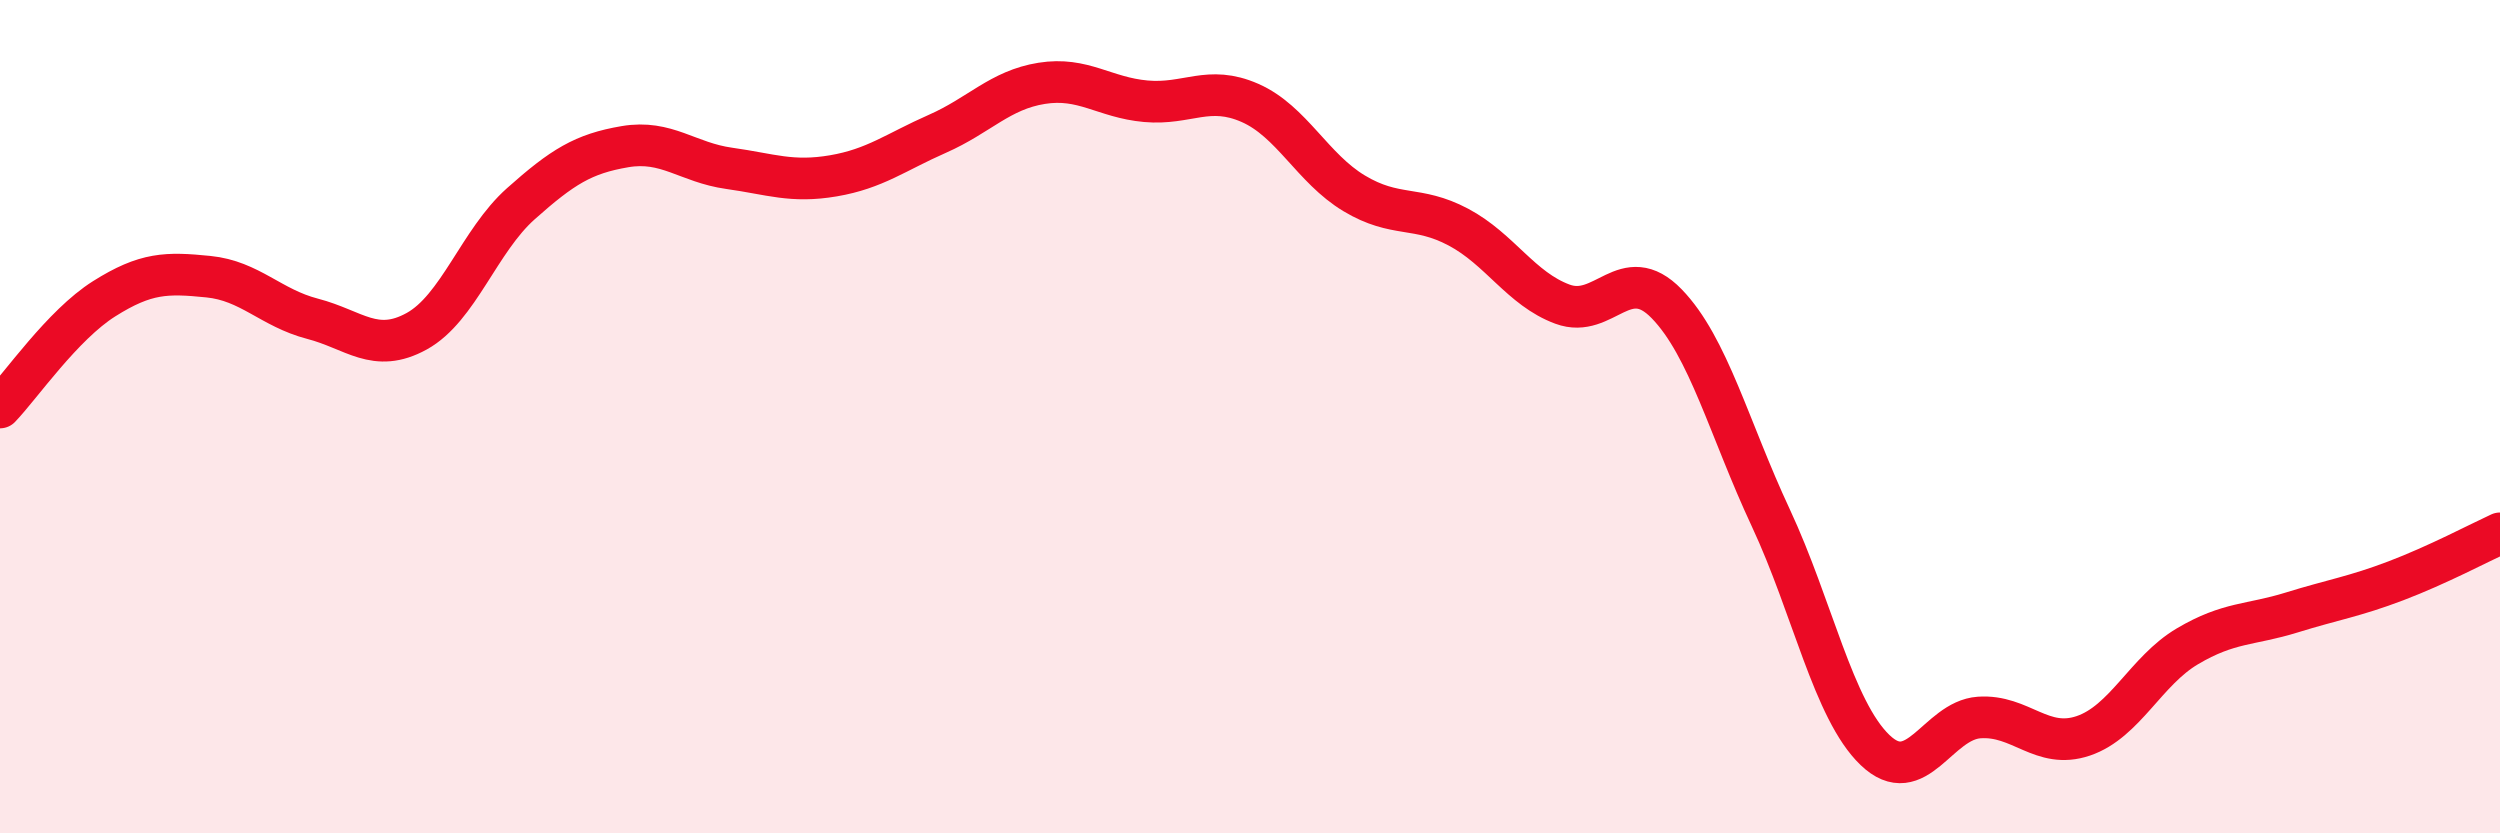
    <svg width="60" height="20" viewBox="0 0 60 20" xmlns="http://www.w3.org/2000/svg">
      <path
        d="M 0,9.78 C 0.5,9.26 1.5,7.8 2.5,7.17 C 3.5,6.54 4,6.54 5,6.64 C 6,6.74 6.5,7.39 7.5,7.65 C 8.5,7.91 9,8.5 10,7.95 C 11,7.4 11.5,5.78 12.5,4.89 C 13.5,4 14,3.69 15,3.52 C 16,3.35 16.5,3.9 17.5,4.04 C 18.5,4.18 19,4.39 20,4.22 C 21,4.05 21.5,3.65 22.5,3.21 C 23.5,2.77 24,2.16 25,2 C 26,1.84 26.5,2.34 27.5,2.43 C 28.5,2.52 29,2.03 30,2.47 C 31,2.91 31.5,4.04 32.5,4.64 C 33.5,5.24 34,4.92 35,5.45 C 36,5.98 36.5,6.93 37.5,7.3 C 38.5,7.67 39,6.26 40,7.29 C 41,8.32 41.5,10.29 42.5,12.43 C 43.5,14.57 44,17.04 45,18 C 46,18.96 46.5,17.29 47.5,17.22 C 48.5,17.15 49,18 50,17.66 C 51,17.32 51.5,16.1 52.5,15.51 C 53.5,14.92 54,15.01 55,14.7 C 56,14.39 56.5,14.32 57.5,13.94 C 58.5,13.56 59.5,13.03 60,12.8L60 20L0 20Z"
        fill="#EB0A25"
        opacity="0.1"
        stroke-linecap="round"
        stroke-linejoin="round"
      />
      <path
        d="M 0,9.78 C 0.5,9.26 1.5,7.8 2.5,7.17 C 3.5,6.54 4,6.54 5,6.64 C 6,6.74 6.5,7.39 7.5,7.65 C 8.5,7.91 9,8.5 10,7.95 C 11,7.4 11.5,5.78 12.5,4.89 C 13.5,4 14,3.69 15,3.52 C 16,3.35 16.5,3.9 17.5,4.04 C 18.5,4.18 19,4.39 20,4.22 C 21,4.05 21.5,3.65 22.5,3.21 C 23.5,2.77 24,2.16 25,2 C 26,1.84 26.5,2.34 27.5,2.43 C 28.5,2.52 29,2.03 30,2.47 C 31,2.91 31.5,4.04 32.5,4.64 C 33.5,5.24 34,4.92 35,5.45 C 36,5.98 36.5,6.93 37.5,7.3 C 38.5,7.67 39,6.26 40,7.29 C 41,8.32 41.5,10.29 42.5,12.43 C 43.5,14.57 44,17.04 45,18 C 46,18.96 46.5,17.29 47.5,17.22 C 48.5,17.15 49,18 50,17.66 C 51,17.32 51.5,16.1 52.5,15.51 C 53.5,14.92 54,15.01 55,14.7 C 56,14.39 56.5,14.32 57.5,13.94 C 58.5,13.56 59.5,13.03 60,12.8"
        stroke="#EB0A25"
        stroke-width="1"
        fill="none"
        stroke-linecap="round"
        stroke-linejoin="round"
      />
    </svg>
  